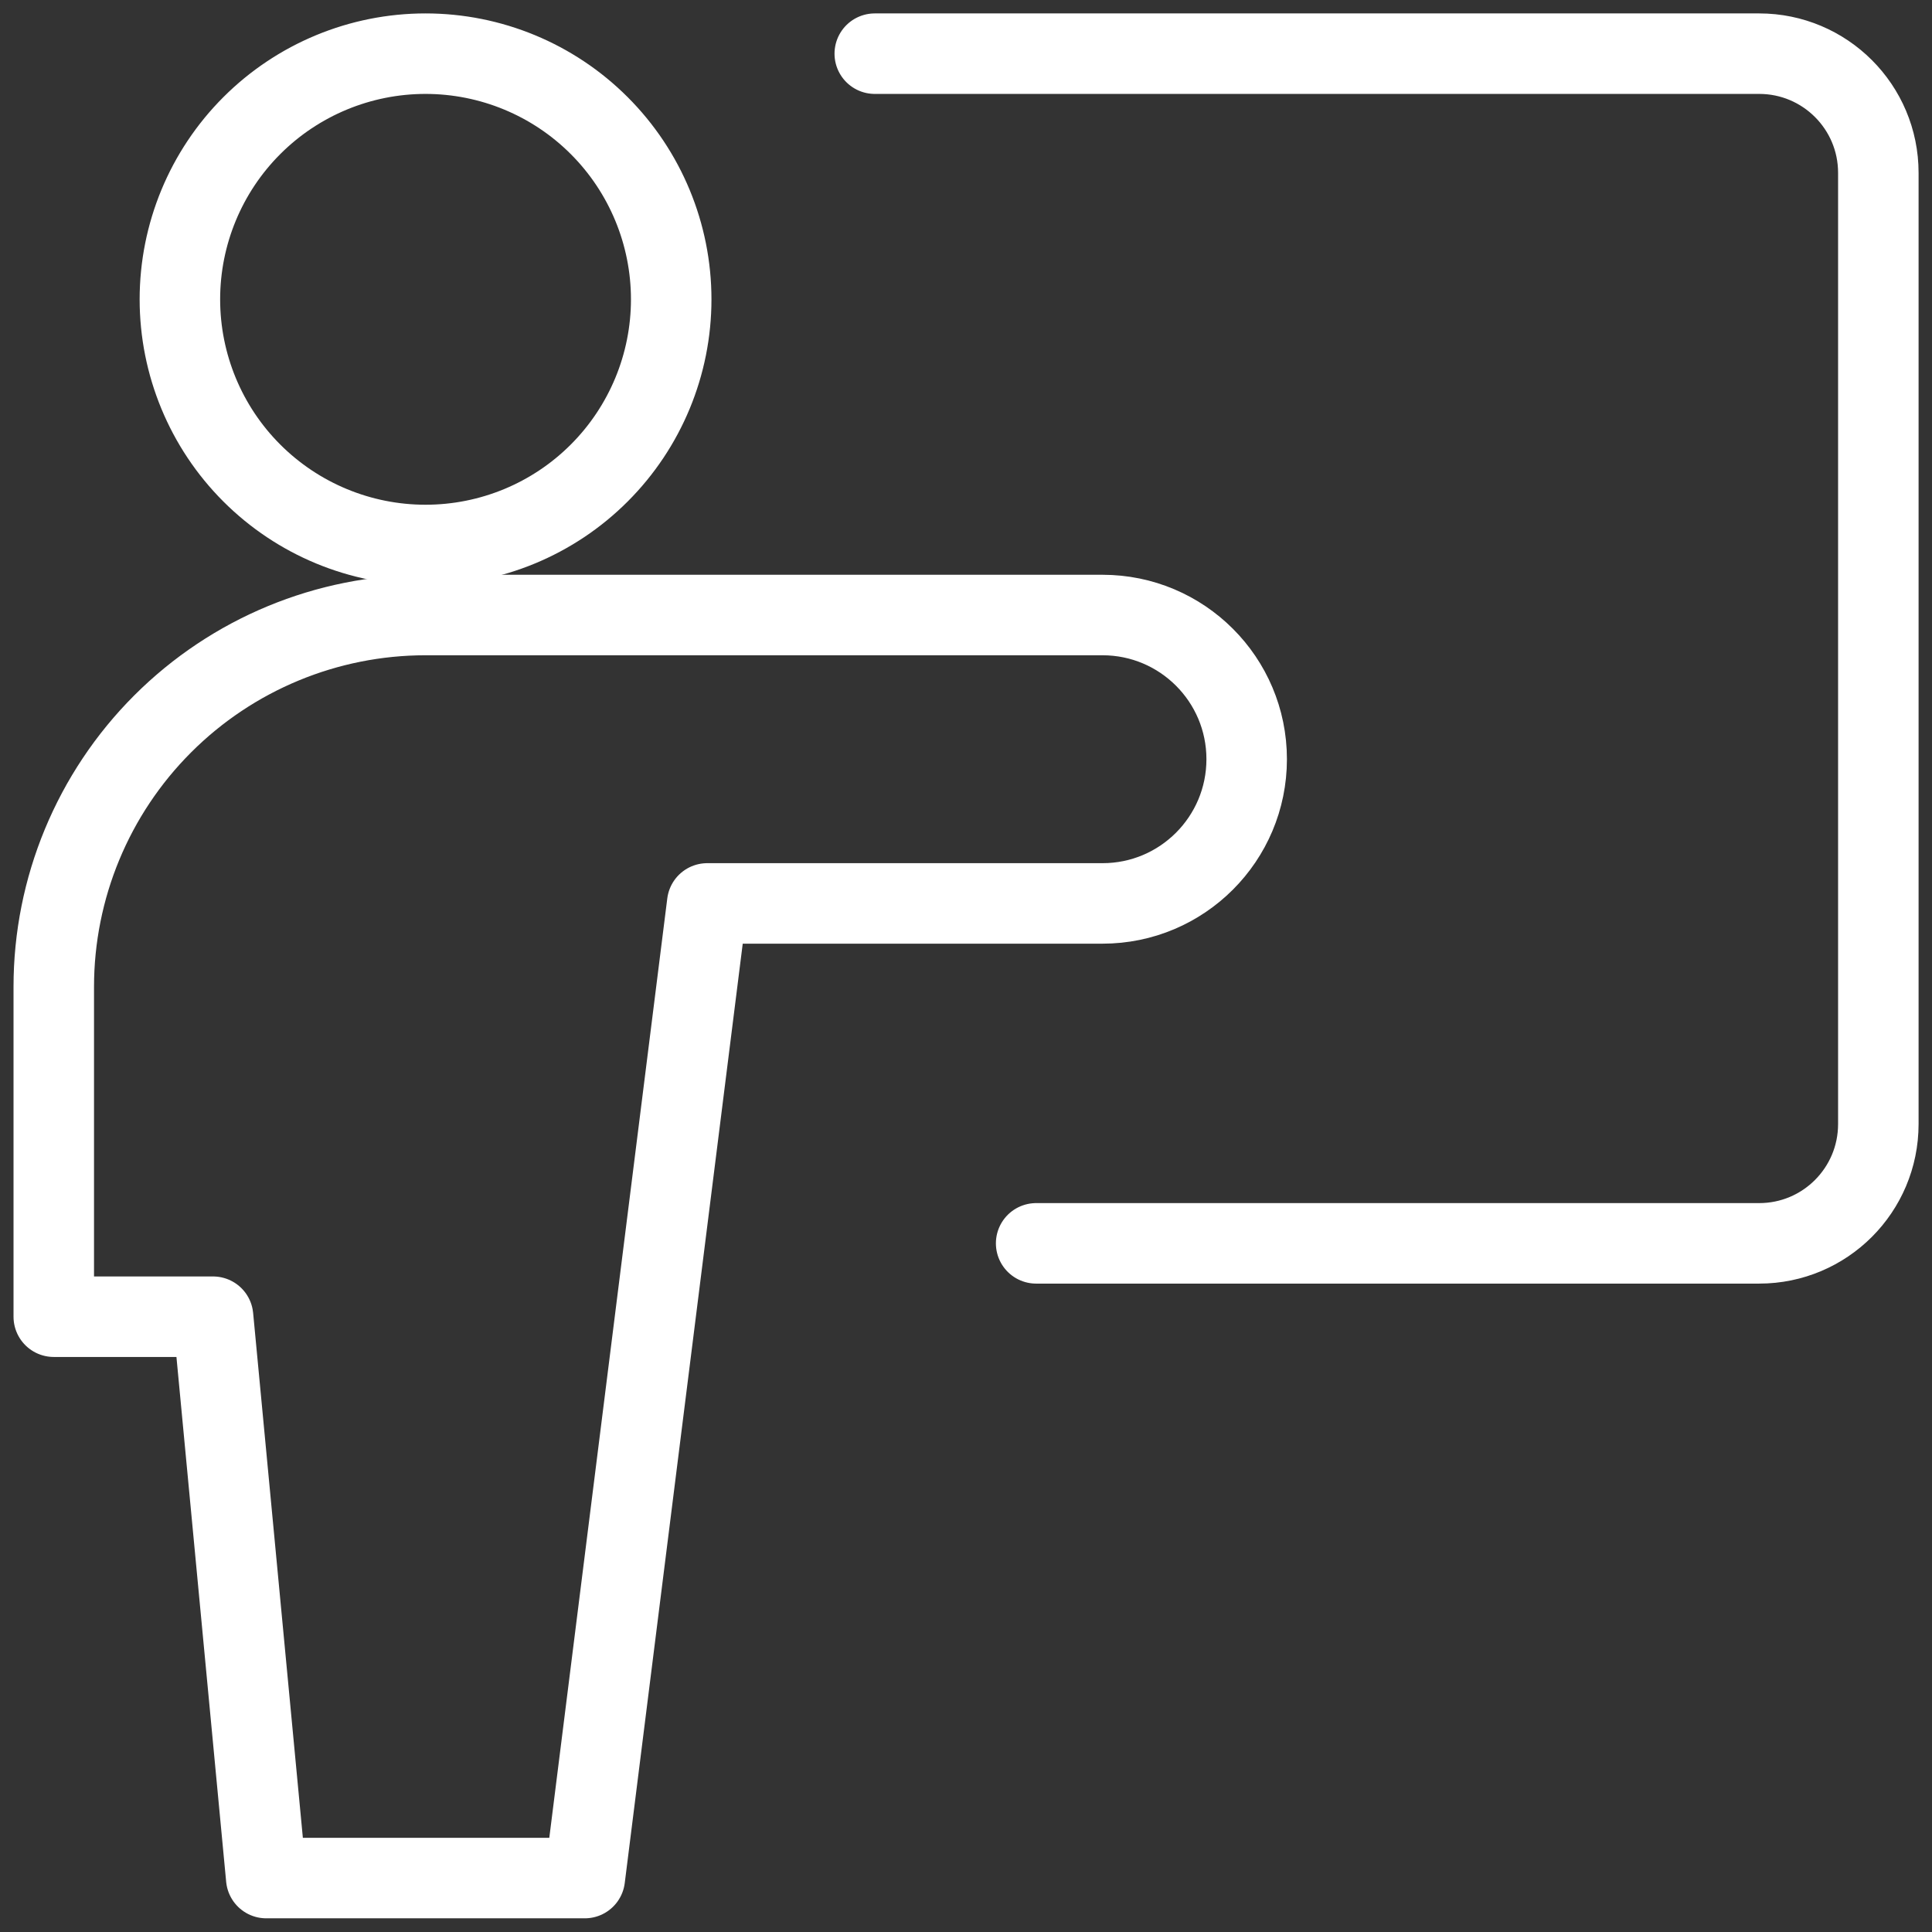 <svg width="36" height="36" viewBox="0 0 36 36" fill="none" xmlns="http://www.w3.org/2000/svg">
<rect x="0" y="0" width="36" height="36" fill="#333333" stroke="none"/>
<path d="M16.3 1H32.78C34.006 1 35 1.994 35 3.22V20.945C35 22.174 34.006 23.168 32.78 23.168H19.307M7.929 10.155C9.143 10.155 10.308 9.673 11.166 8.814C12.024 7.956 12.507 6.792 12.507 5.578C12.507 4.364 12.024 3.199 11.166 2.341C10.308 1.482 9.143 1 7.929 1C6.715 1 5.551 1.482 4.692 2.341C3.834 3.199 3.352 4.364 3.352 5.578C3.352 6.792 3.834 7.956 4.692 8.814C5.551 9.673 6.715 10.155 7.929 10.155Z" stroke="white" stroke-width="1.5" stroke-linecap="round" stroke-linejoin="round"/>
<path d="M23.23 14.146C23.23 12.663 22.027 11.46 20.544 11.46H7.929C6.092 11.46 4.33 12.19 3.031 13.489C1.732 14.788 1.002 16.55 1.002 18.387V24.535H3.97L4.961 34.995H10.897L13.178 16.834H20.544C22.027 16.834 23.23 15.631 23.23 14.146Z" stroke="white" stroke-width="1.5" stroke-linecap="round" stroke-linejoin="round"/>
</svg>
